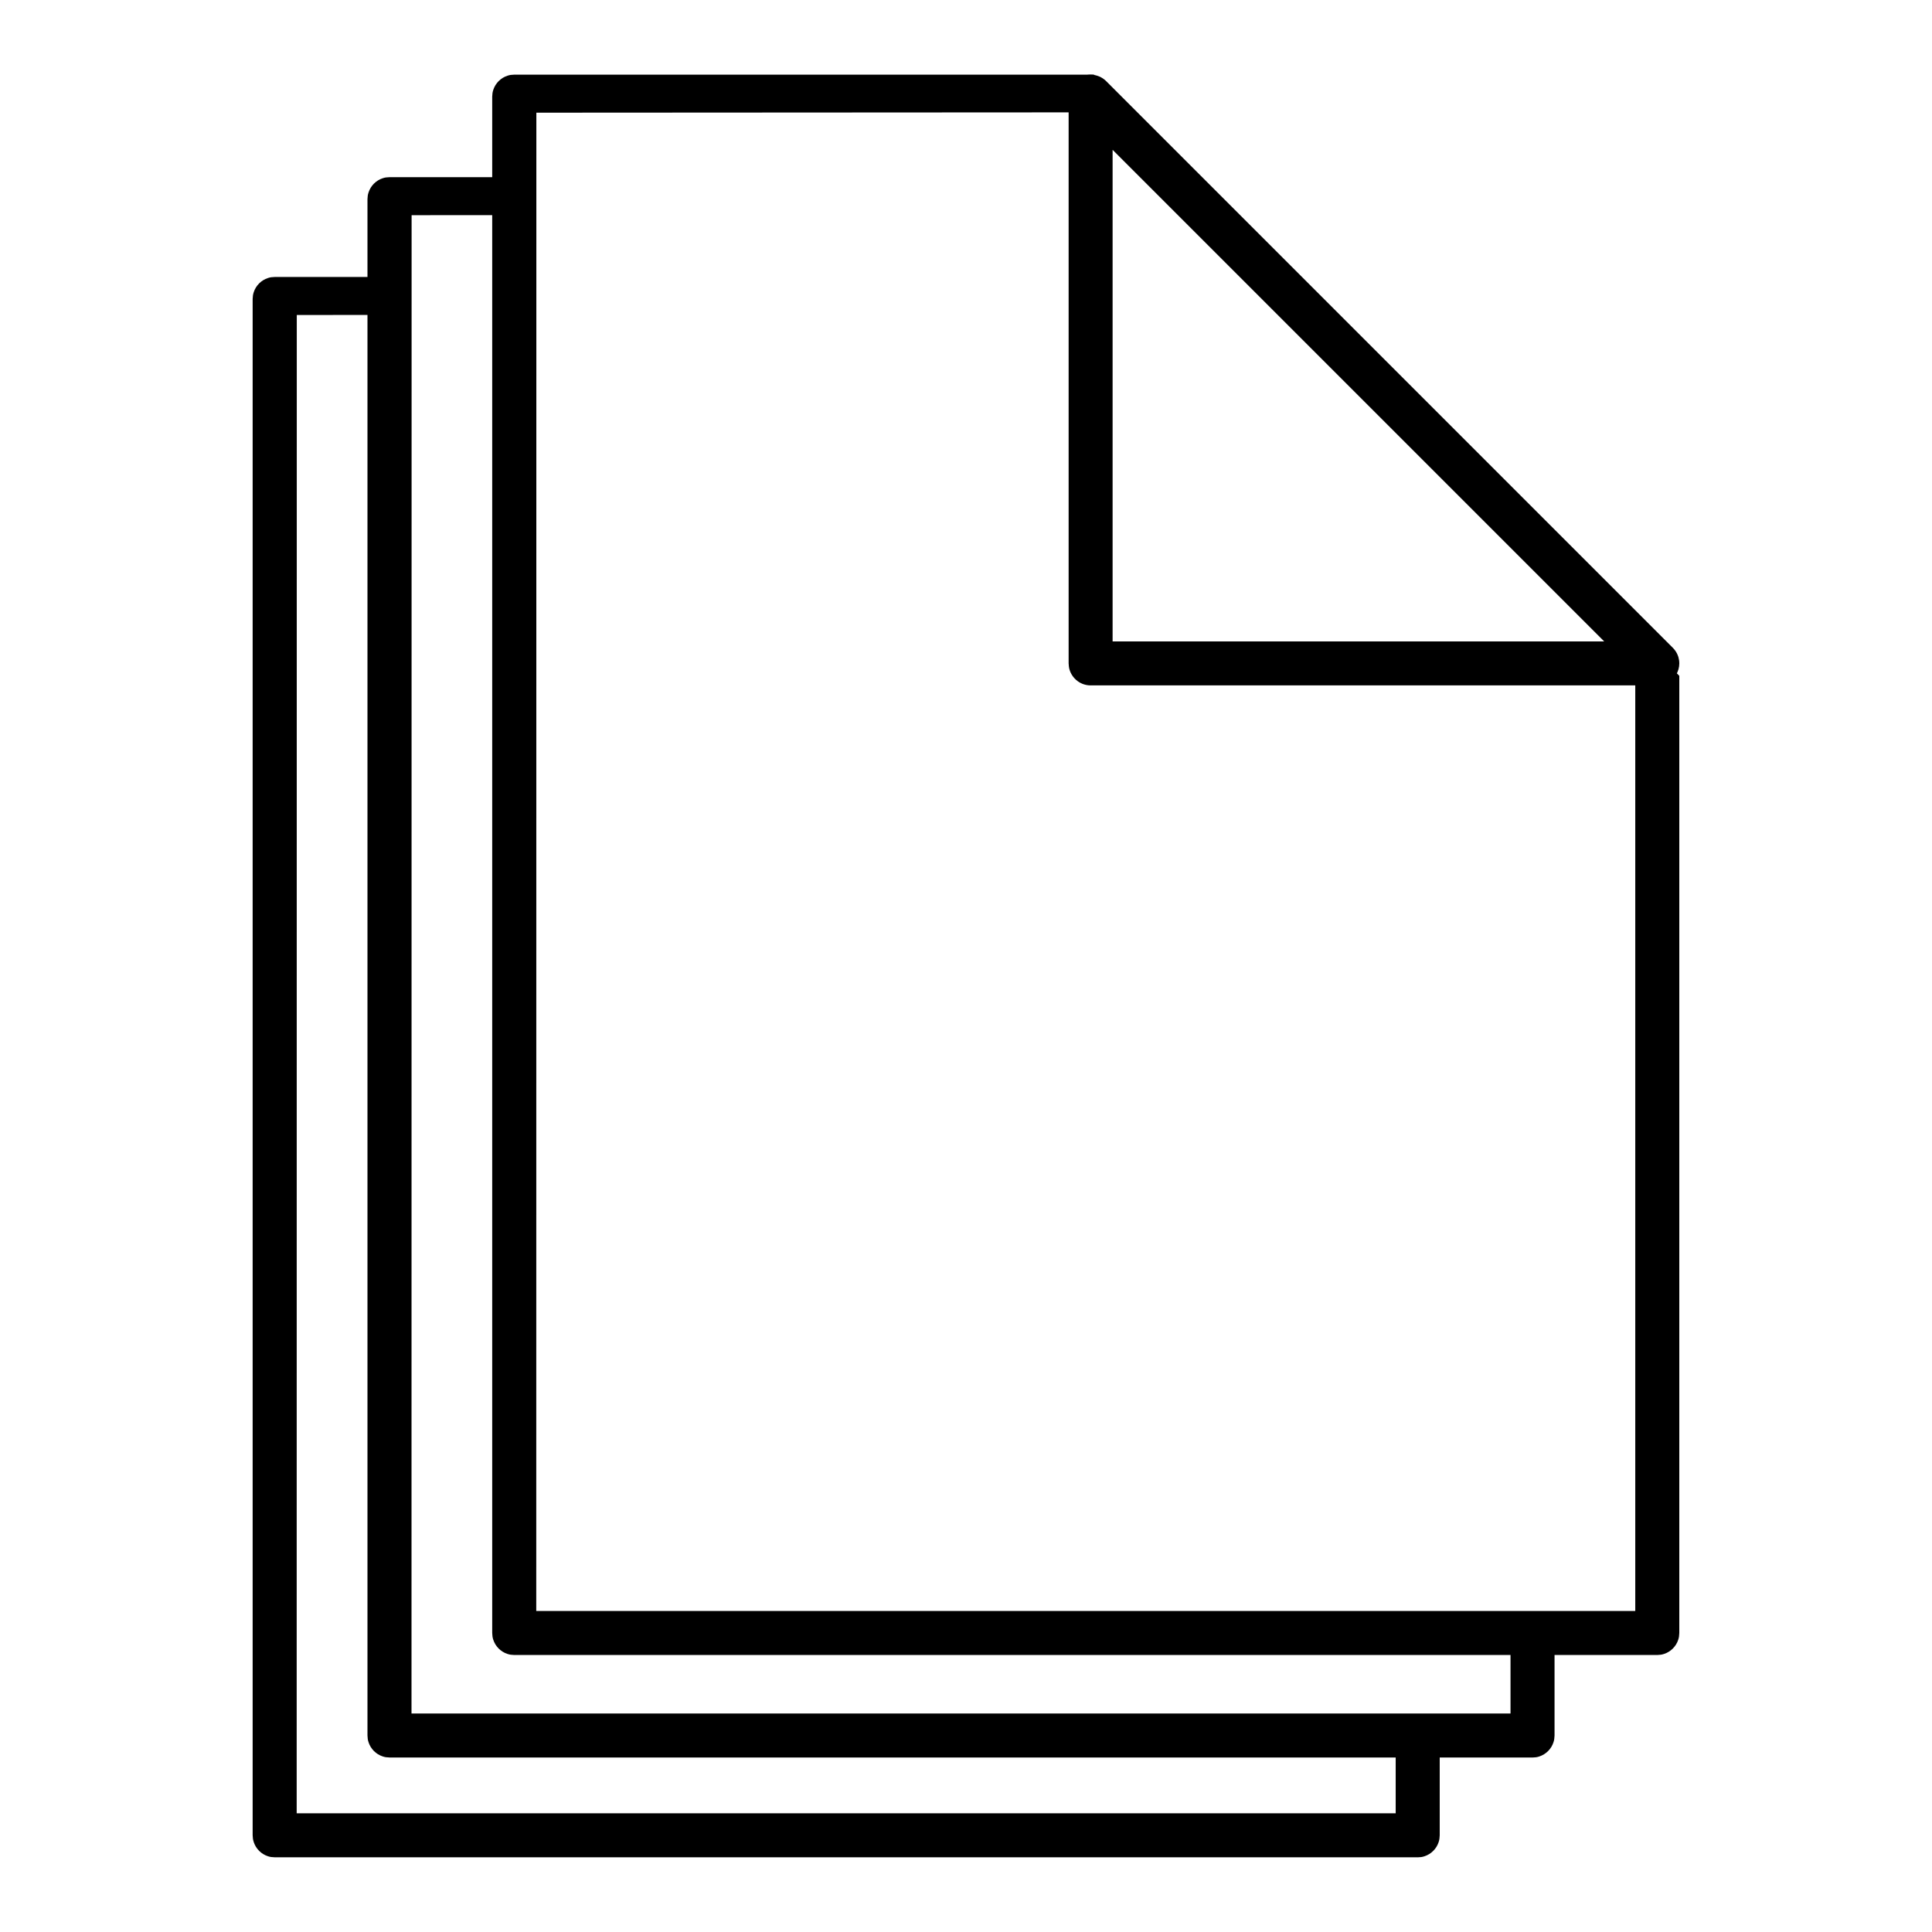 <?xml version="1.0" encoding="UTF-8"?>
<!-- The Best Svg Icon site in the world: iconSvg.co, Visit us! https://iconsvg.co -->
<svg fill="#000000" width="800px" height="800px" version="1.1" viewBox="144 144 512 512" xmlns="http://www.w3.org/2000/svg">
 <g>
  <path d="m433.59 163.82c0.191 0.027 0.379 0.051 0.566 0.086 0.75 0.152 1.465 0.445 2.106 0.871 0.426 0.281 0.508 0.383 0.883 0.723l150.18 150.18c0.129 0.141 0.262 0.273 0.383 0.426 0.488 0.59 0.852 1.277 1.078 2.004 0.16 0.551 0.246 1.121 0.246 1.699 0 2.125-1.203 4.137-3.082 5.141-0.676 0.355-1.414 0.586-2.176 0.66-0.191 0.016-0.383 0.016-0.57 0.027h-150.18c-0.191-0.012-0.383-0.012-0.57-0.027-0.574-0.059-1.133-0.199-1.66-0.414-1.602-0.668-2.848-2.039-3.352-3.699-0.168-0.559-0.219-1.113-0.246-1.688v-150.18c0.027-0.582 0.078-1.133 0.246-1.691 0.504-1.664 1.75-3.035 3.352-3.695 0.527-0.227 1.086-0.363 1.66-0.422 0.188-0.016 0.379-0.016 0.57-0.027 0.188 0.012 0.379 0.023 0.57 0.027zm5.262 150.16h130.27l-130.27-130.27v130.27z"/>
  <path d="m286.14 173.86-0.027 397.07h291.25v-259.71l11.668 11.875v253.66c-0.066 0.812-0.035 1.023-0.285 1.805-0.57 1.762-1.988 3.176-3.746 3.746-0.777 0.25-0.996 0.223-1.805 0.285h-302.92c-0.805-0.062-1.023-0.035-1.805-0.285-1.758-0.57-3.172-1.984-3.746-3.746-0.25-0.781-0.219-0.992-0.285-1.805v-407.14c0.066-0.809 0.035-1.023 0.285-1.801 0.574-1.766 1.988-3.176 3.746-3.746 0.781-0.254 1-0.223 1.805-0.285h153.65l5.769 9.988z" fill-rule="evenodd"/>
  <path d="m550.14 609.75h-302.92c-0.809-0.059-1.023-0.027-1.805-0.281-1.758-0.574-3.172-1.984-3.742-3.746-0.254-0.773-0.223-0.996-0.289-1.801v-407.14c0.066-0.805 0.035-1.023 0.289-1.797 0.57-1.766 1.984-3.176 3.742-3.75 0.781-0.254 0.996-0.223 1.805-0.281h35.965v10.051l-30.105 0.02-0.027 397.07h291.25v-23.703h11.668v29.539c-0.066 0.805-0.039 1.027-0.289 1.801-0.57 1.762-1.984 3.172-3.742 3.746-0.781 0.254-0.996 0.223-1.805 0.281z" fill-rule="evenodd"/>
  <path d="m519.71 636.2h-302.92c-0.809-0.059-1.023-0.027-1.805-0.281-1.758-0.574-3.172-1.984-3.742-3.75-0.25-0.773-0.223-0.992-0.289-1.797v-407.14c0.066-0.805 0.039-1.027 0.289-1.801 0.57-1.762 1.984-3.172 3.742-3.746 0.781-0.254 0.996-0.223 1.805-0.281h35.965v10.051l-30.105 0.02-0.027 397.07h291.25v-23.703h11.668v29.539c-0.066 0.805-0.039 1.023-0.289 1.797-0.57 1.766-1.984 3.176-3.742 3.75-0.781 0.254-0.996 0.223-1.805 0.281z" fill-rule="evenodd"/>
 </g>
</svg>